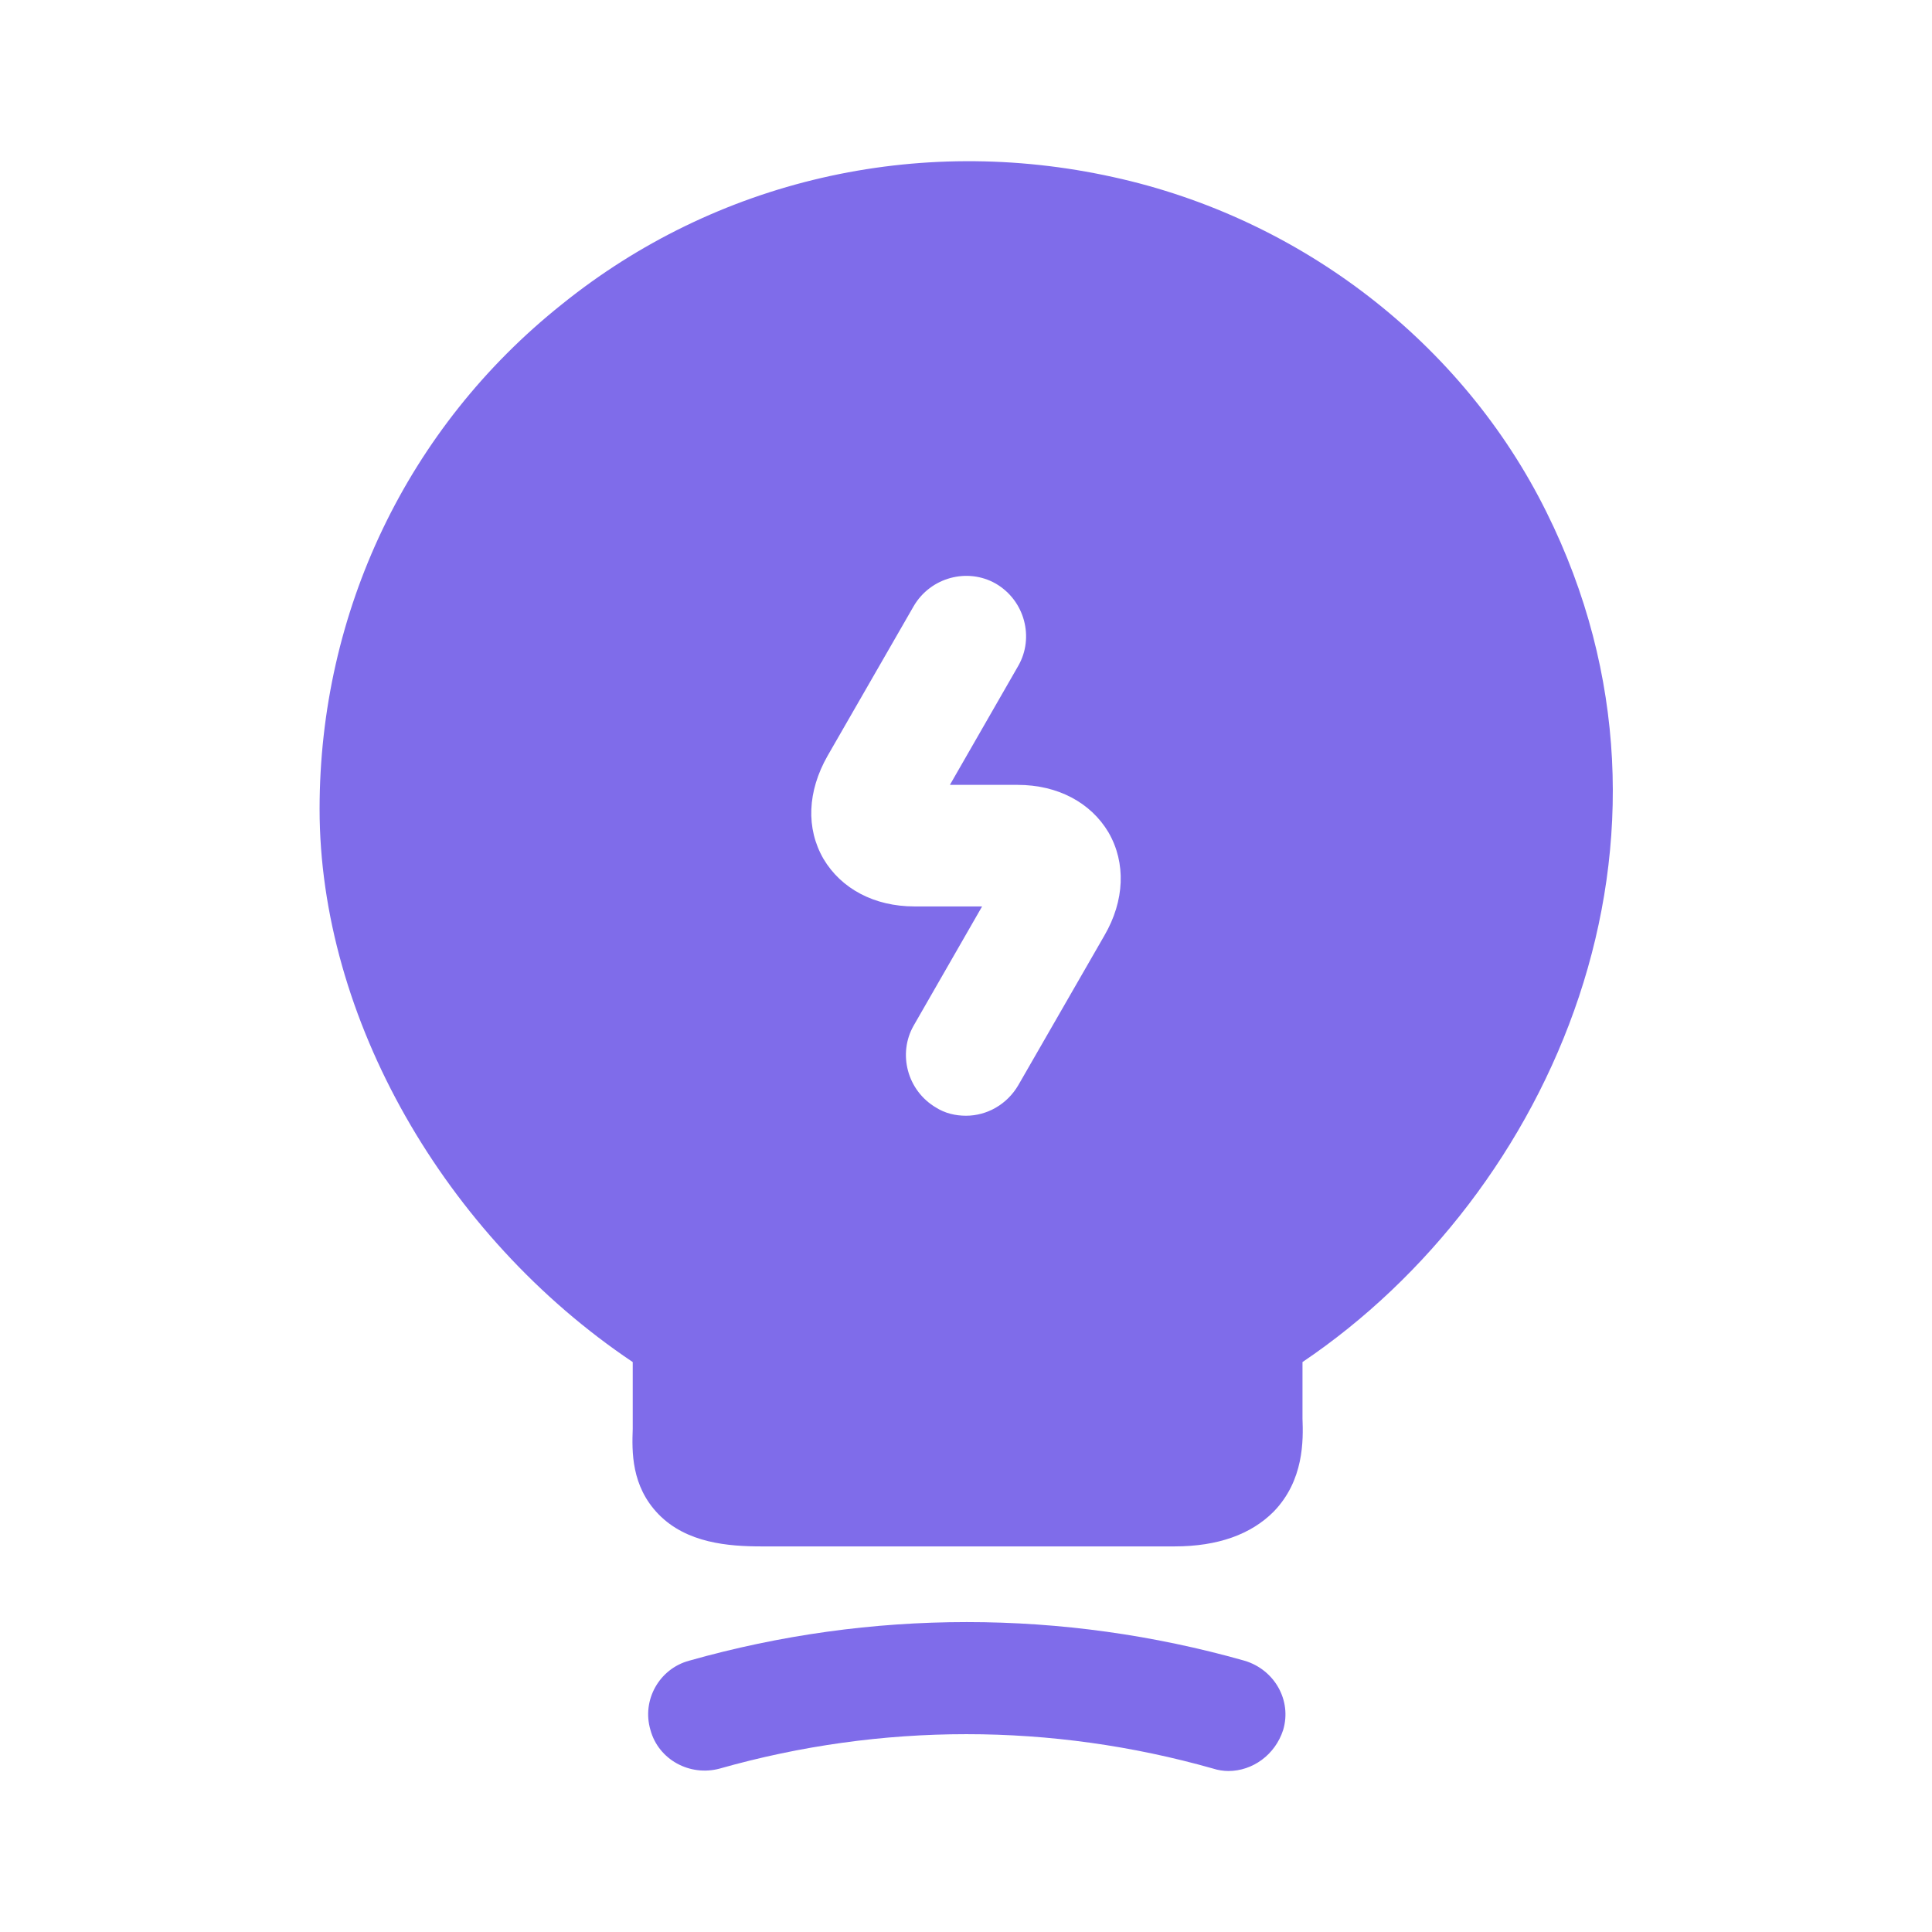<svg width="24" height="24" viewBox="0 0 24 24" fill="none" xmlns="http://www.w3.org/2000/svg">
<path d="M15.26 22C15.2 22 15.13 21.99 15.07 21.97C13.06 21.4 10.95 21.4 8.94 21.97C8.57 22.07 8.18 21.86 8.08 21.49C7.97 21.12 8.19 20.73 8.56 20.63C10.82 19.99 13.2 19.99 15.46 20.63C15.83 20.74 16.05 21.12 15.94 21.49C15.84 21.8 15.56 22 15.26 22Z" fill="#7F6CEA"/>
<path d="M19.21 6.36C18.17 4.26 16.16 2.71 13.83 2.2C11.39 1.66 8.89 2.24 6.98 3.78C5.06 5.31 3.97 7.6 3.97 10.05C3.97 12.64 5.52 15.35 7.86 16.92V17.75C7.85 18.03 7.84 18.46 8.18 18.81C8.53 19.17 9.05 19.21 9.46 19.21H14.59C15.13 19.21 15.54 19.06 15.82 18.78C16.2 18.39 16.19 17.89 16.18 17.62V16.92C19.28 14.83 21.23 10.42 19.21 6.36ZM13.72 11.62L12.65 13.48C12.51 13.72 12.26 13.86 12 13.86C11.87 13.86 11.74 13.83 11.63 13.76C11.27 13.55 11.15 13.09 11.35 12.74L12.2 11.26H11.36C10.86 11.26 10.45 11.04 10.23 10.67C10.01 10.29 10.03 9.83 10.28 9.39L11.35 7.53C11.56 7.17 12.02 7.05 12.37 7.25C12.73 7.46 12.85 7.92 12.65 8.27L11.8 9.75H12.64C13.14 9.75 13.55 9.97 13.77 10.34C13.99 10.72 13.97 11.19 13.72 11.62Z" fill="#7F6CEA"/>
</svg>
